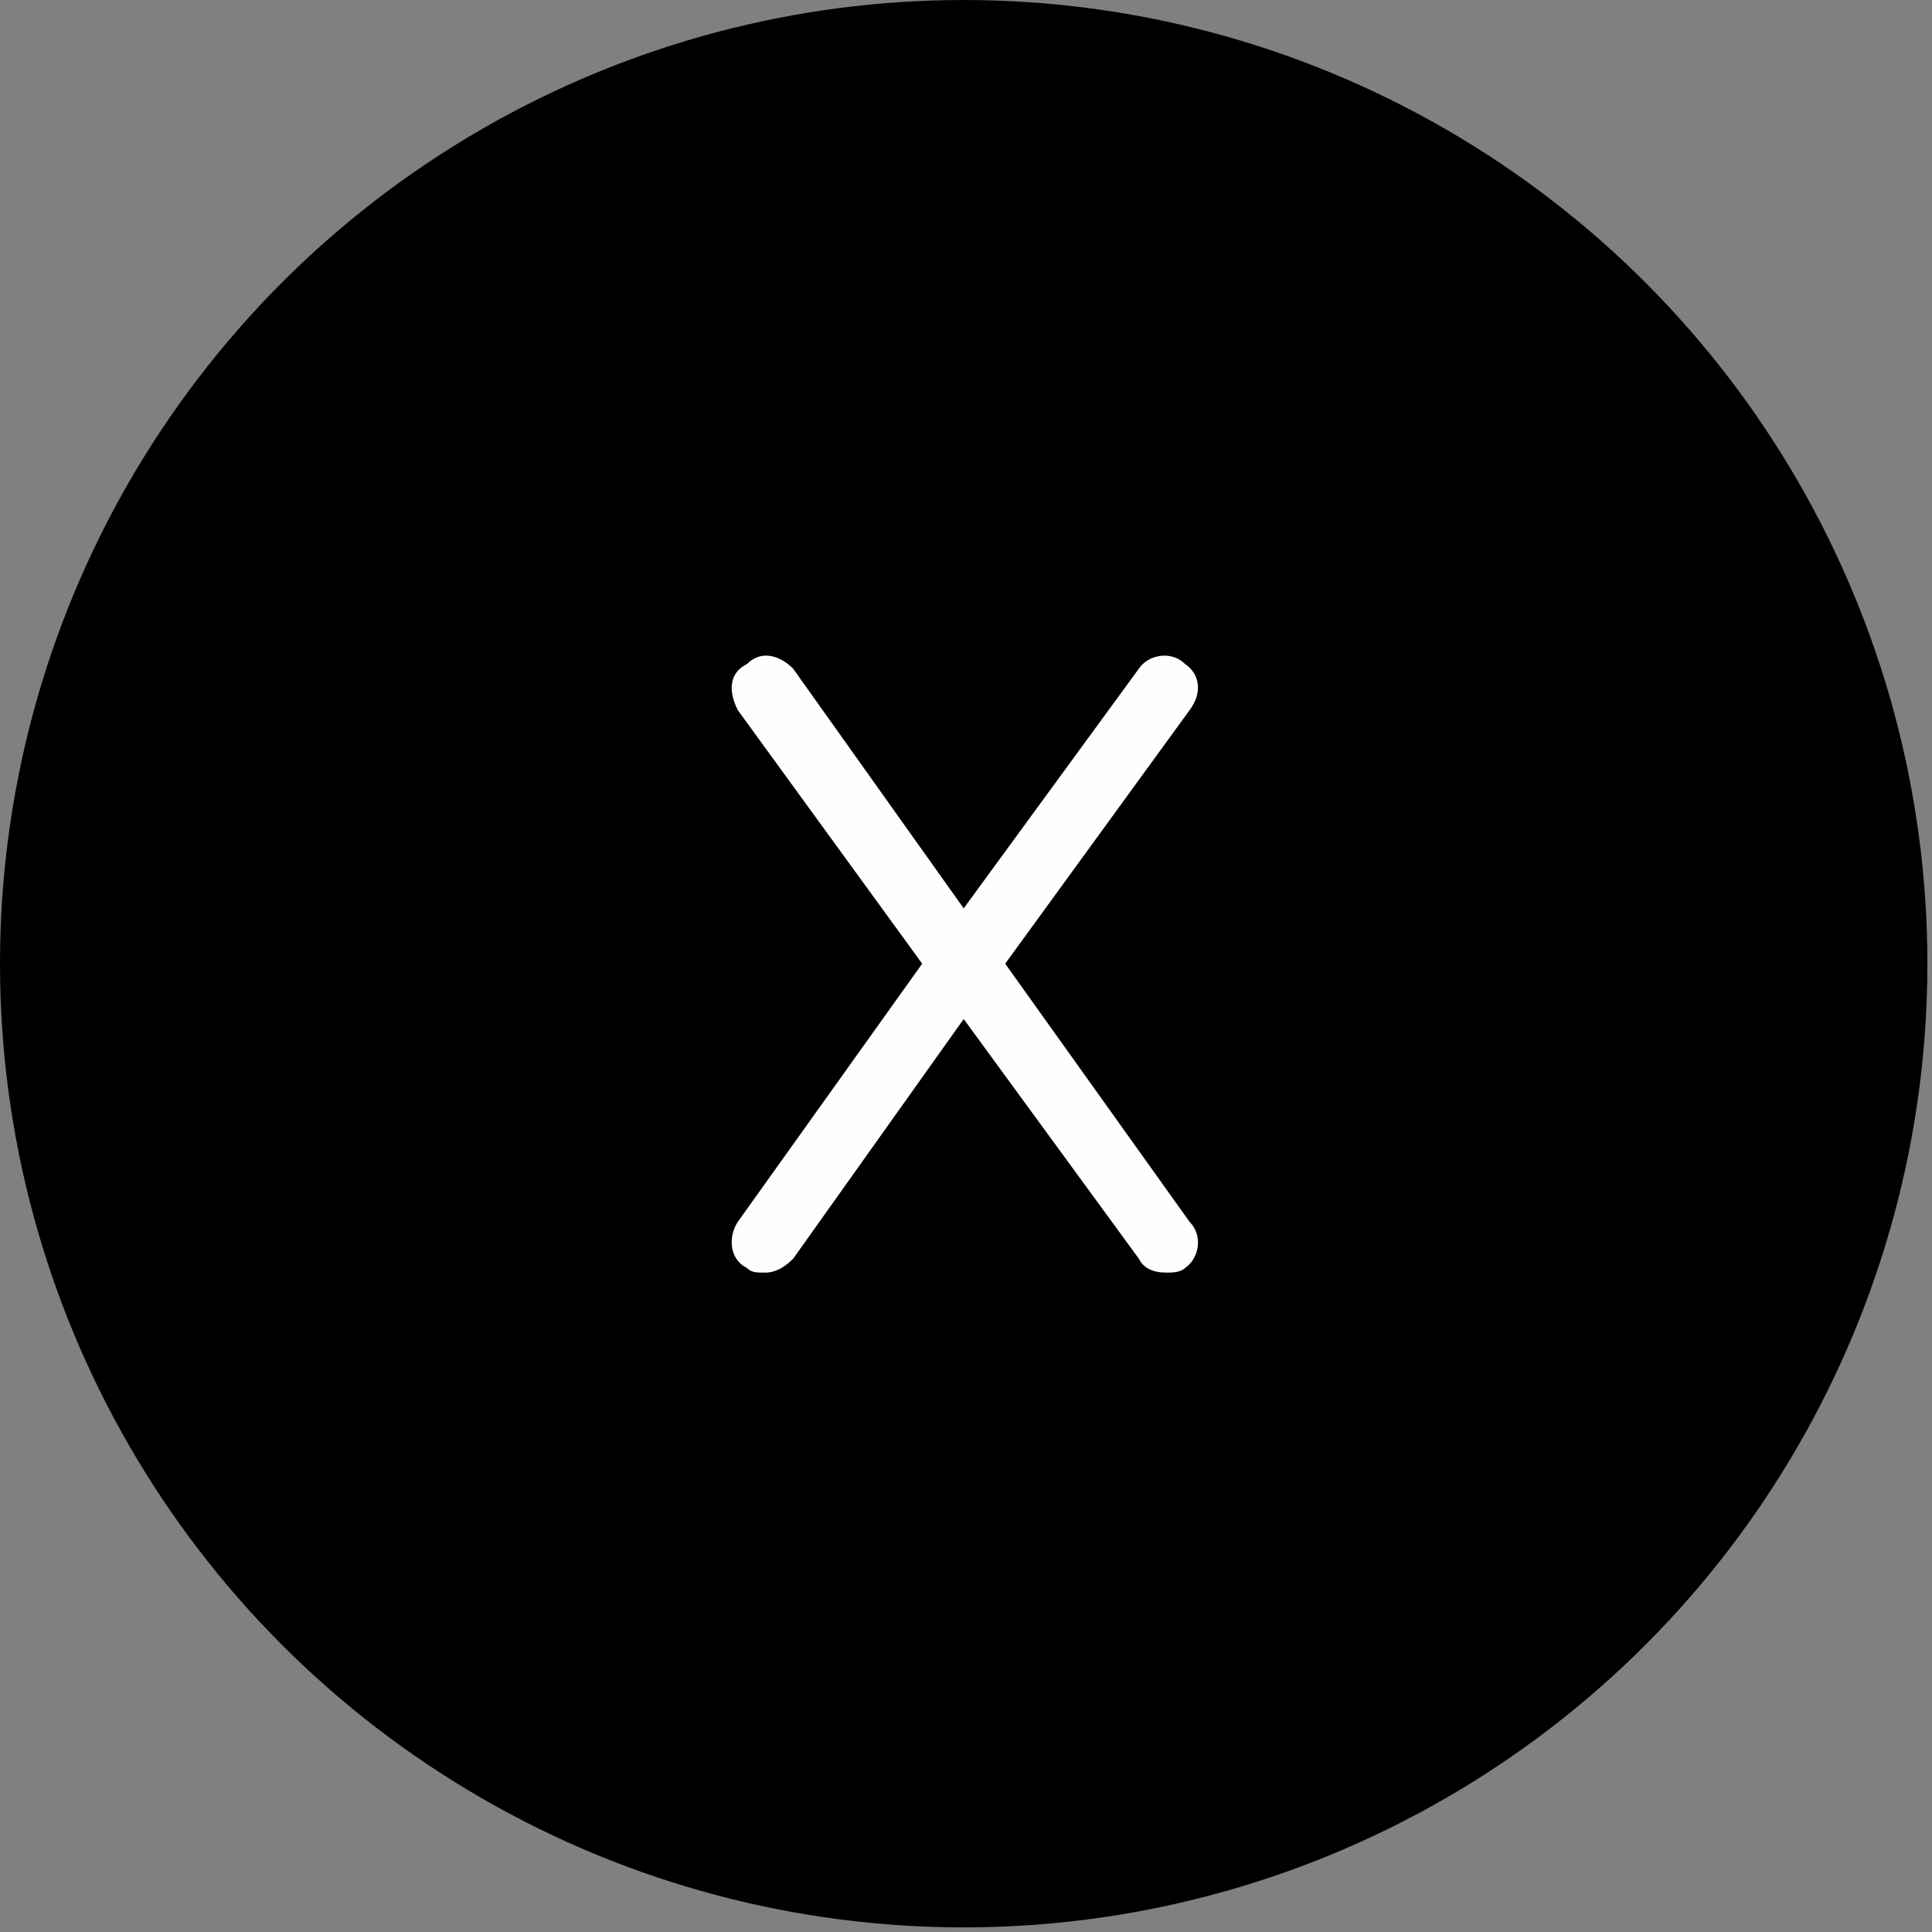 <?xml version="1.0" encoding="UTF-8"?>
<!DOCTYPE svg PUBLIC "-//W3C//DTD SVG 1.0//EN" "http://www.w3.org/TR/2001/REC-SVG-20010904/DTD/svg10.dtd">
<!-- Creator: CorelDRAW X7 -->
<svg xmlns="http://www.w3.org/2000/svg" xml:space="preserve" width="92.428mm" height="92.428mm" version="1.0" style="shape-rendering:geometricPrecision; text-rendering:geometricPrecision; image-rendering:optimizeQuality; fill-rule:evenodd; clip-rule:evenodd"
viewBox="0 0 419 419"
 xmlns:xlink="http://www.w3.org/1999/xlink">
 <rect x="0" y="0" width="419" height="419" fill="#808080" stroke="none"/>
 <defs>
  <style type="text/css">
   <![CDATA[
    .fil1 {fill:#FEFEFE}
    .fil0 {fill:black}
   ]]>
  </style>
 </defs>
 <g id="图层_x0020_1">
  <circle class="fil0" cx="209" cy="209" r="209"/>
  <path class="fil1" d="M218 209l40 -55c3,-4 2,-8 -1,-10 -3,-3 -8,-2 -10,1l-38 52 -37 -52c-3,-3 -7,-4 -10,-1 -4,2 -4,6 -2,10l40 55 -40 56c-2,3 -2,8 2,10 1,1 2,1 4,1 2,0 4,-1 6,-3l37 -52 38 52c1,2 3,3 6,3 1,0 3,0 4,-1 3,-2 4,-7 1,-10l-40 -56z"/>
 </g>
</svg>

